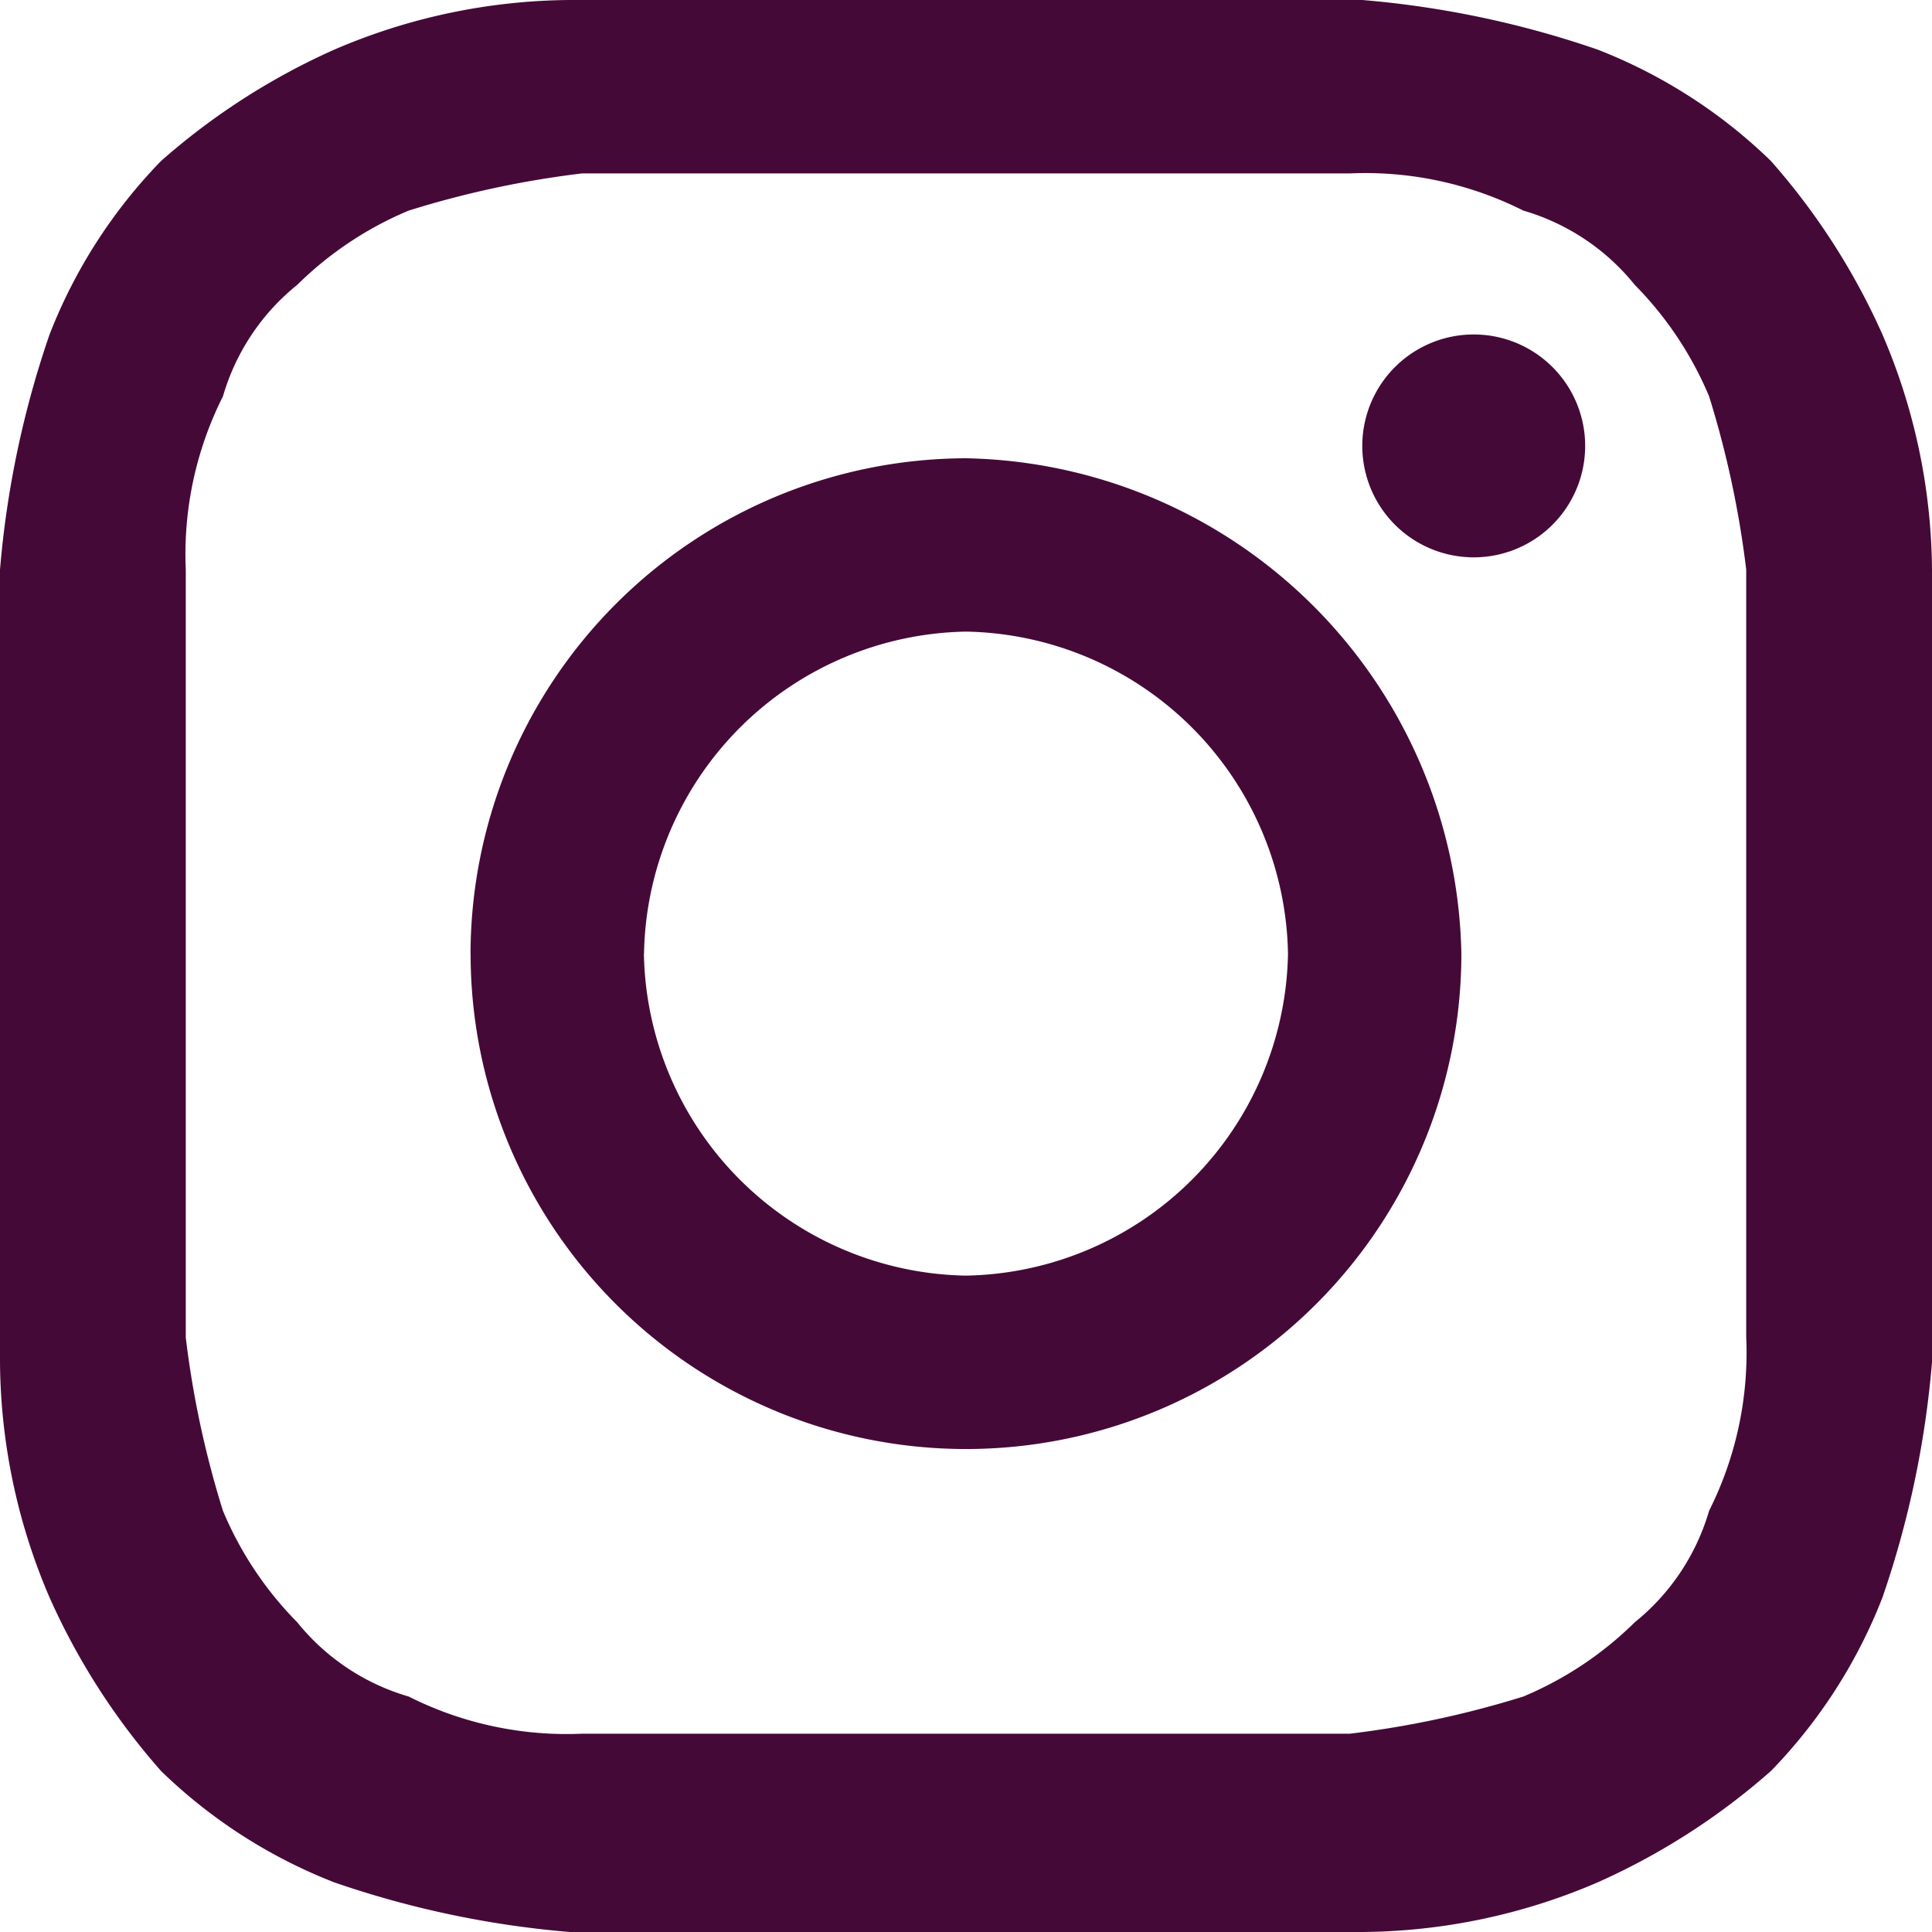 <svg xmlns="http://www.w3.org/2000/svg" width="50" height="50" viewBox="0 0 50 50">
  <path id="Union_2" data-name="Union 2" d="M25,50H14.744a25.05,25.05,0,0,1-6.089-1.283,13.423,13.423,0,0,1-4.487-2.884,17.6,17.6,0,0,1-2.884-4.487A15.649,15.649,0,0,1,0,35.256V14.744A25.036,25.036,0,0,1,1.283,8.655,13.424,13.424,0,0,1,4.167,4.167,17.625,17.625,0,0,1,8.655,1.283,15.649,15.649,0,0,1,14.744,0H35.256a25.05,25.05,0,0,1,6.089,1.283,13.418,13.418,0,0,1,4.487,2.884,17.615,17.615,0,0,1,2.884,4.487A15.649,15.649,0,0,1,50,14.744V35.256a25.036,25.036,0,0,1-1.283,6.089,13.429,13.429,0,0,1-2.884,4.487,17.61,17.61,0,0,1-4.487,2.884A15.649,15.649,0,0,1,35.256,50ZM10.577,5.45A9.116,9.116,0,0,0,7.692,7.372,5.764,5.764,0,0,0,5.77,10.257a9.082,9.082,0,0,0-.962,4.487V34.616A24.975,24.975,0,0,0,5.77,39.1a9.1,9.1,0,0,0,1.922,2.884,5.772,5.772,0,0,0,2.884,1.922,9.088,9.088,0,0,0,4.488.962H34.936a25.093,25.093,0,0,0,4.488-.962,9.105,9.105,0,0,0,2.884-1.922A5.779,5.779,0,0,0,44.231,39.1a9.107,9.107,0,0,0,.961-4.487V14.744a25.113,25.113,0,0,0-.961-4.487,9.117,9.117,0,0,0-1.923-2.884A5.774,5.774,0,0,0,39.423,5.45a9.088,9.088,0,0,0-4.488-.962H15.064A25.008,25.008,0,0,0,10.577,5.45Zm1.6,19.23A12.857,12.857,0,0,1,25,11.86,13.07,13.07,0,0,1,37.82,24.68a12.82,12.82,0,1,1-25.641,0Zm4.487,0A8.485,8.485,0,0,0,25,33.013a8.485,8.485,0,0,0,8.333-8.333A8.485,8.485,0,0,0,25,16.346,8.485,8.485,0,0,0,16.667,24.68ZM35.256,11.539a2.884,2.884,0,1,1,2.884,2.885A2.884,2.884,0,0,1,35.256,11.539Z" fill="#450937"/>
</svg>
